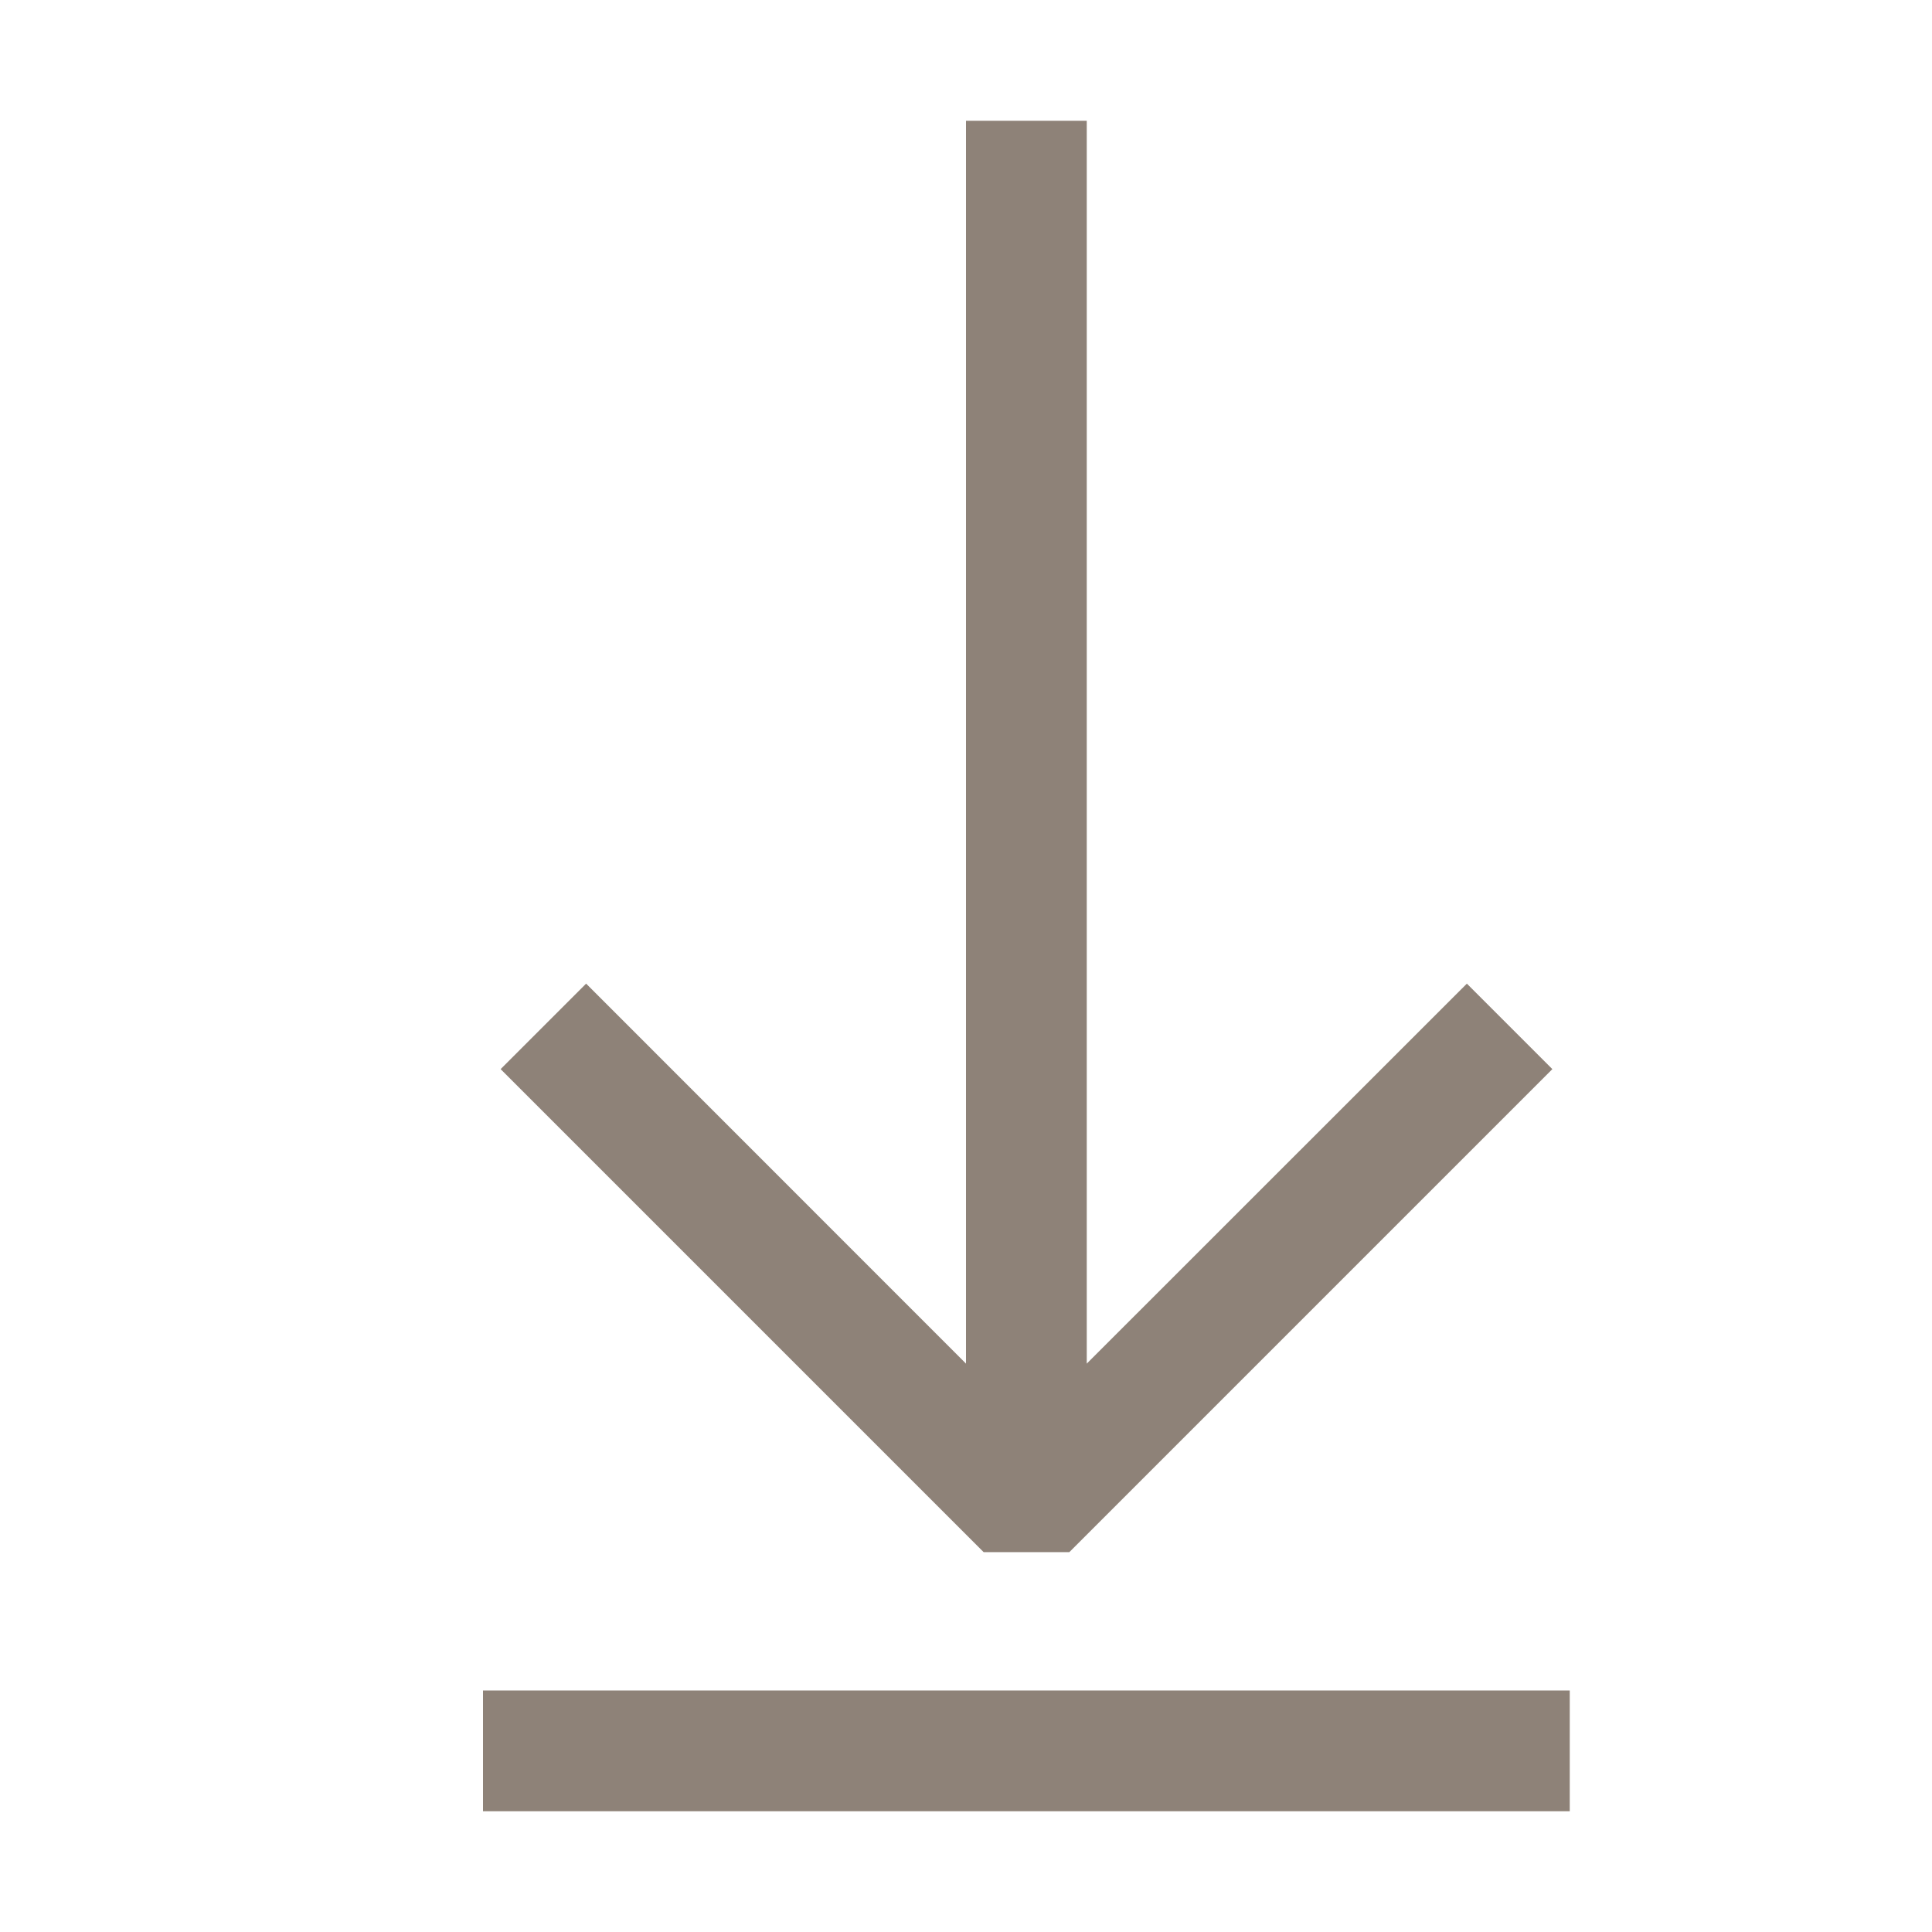 <svg xmlns="http://www.w3.org/2000/svg" x="0px" y="0px" width="16px" height="16px" viewBox="0 0 16 16">
  <g id="canvas">
    <path d="M16,16H0V0H16Z" fill="none" opacity="0" />
    <path d="M16,16H0V0H16Z" fill="none" opacity="0" />
  </g>
  <g id="level-1">
    <path d="M4.854,8.146,8,11.293V1H9L9,11.293l3.148-3.147.708.708-4,4H8.146l-4-4Z" fill="#8e8278" />
    <path d="M13,14v1H4V14Z" fill="#8e8278" />
  </g>
</svg>